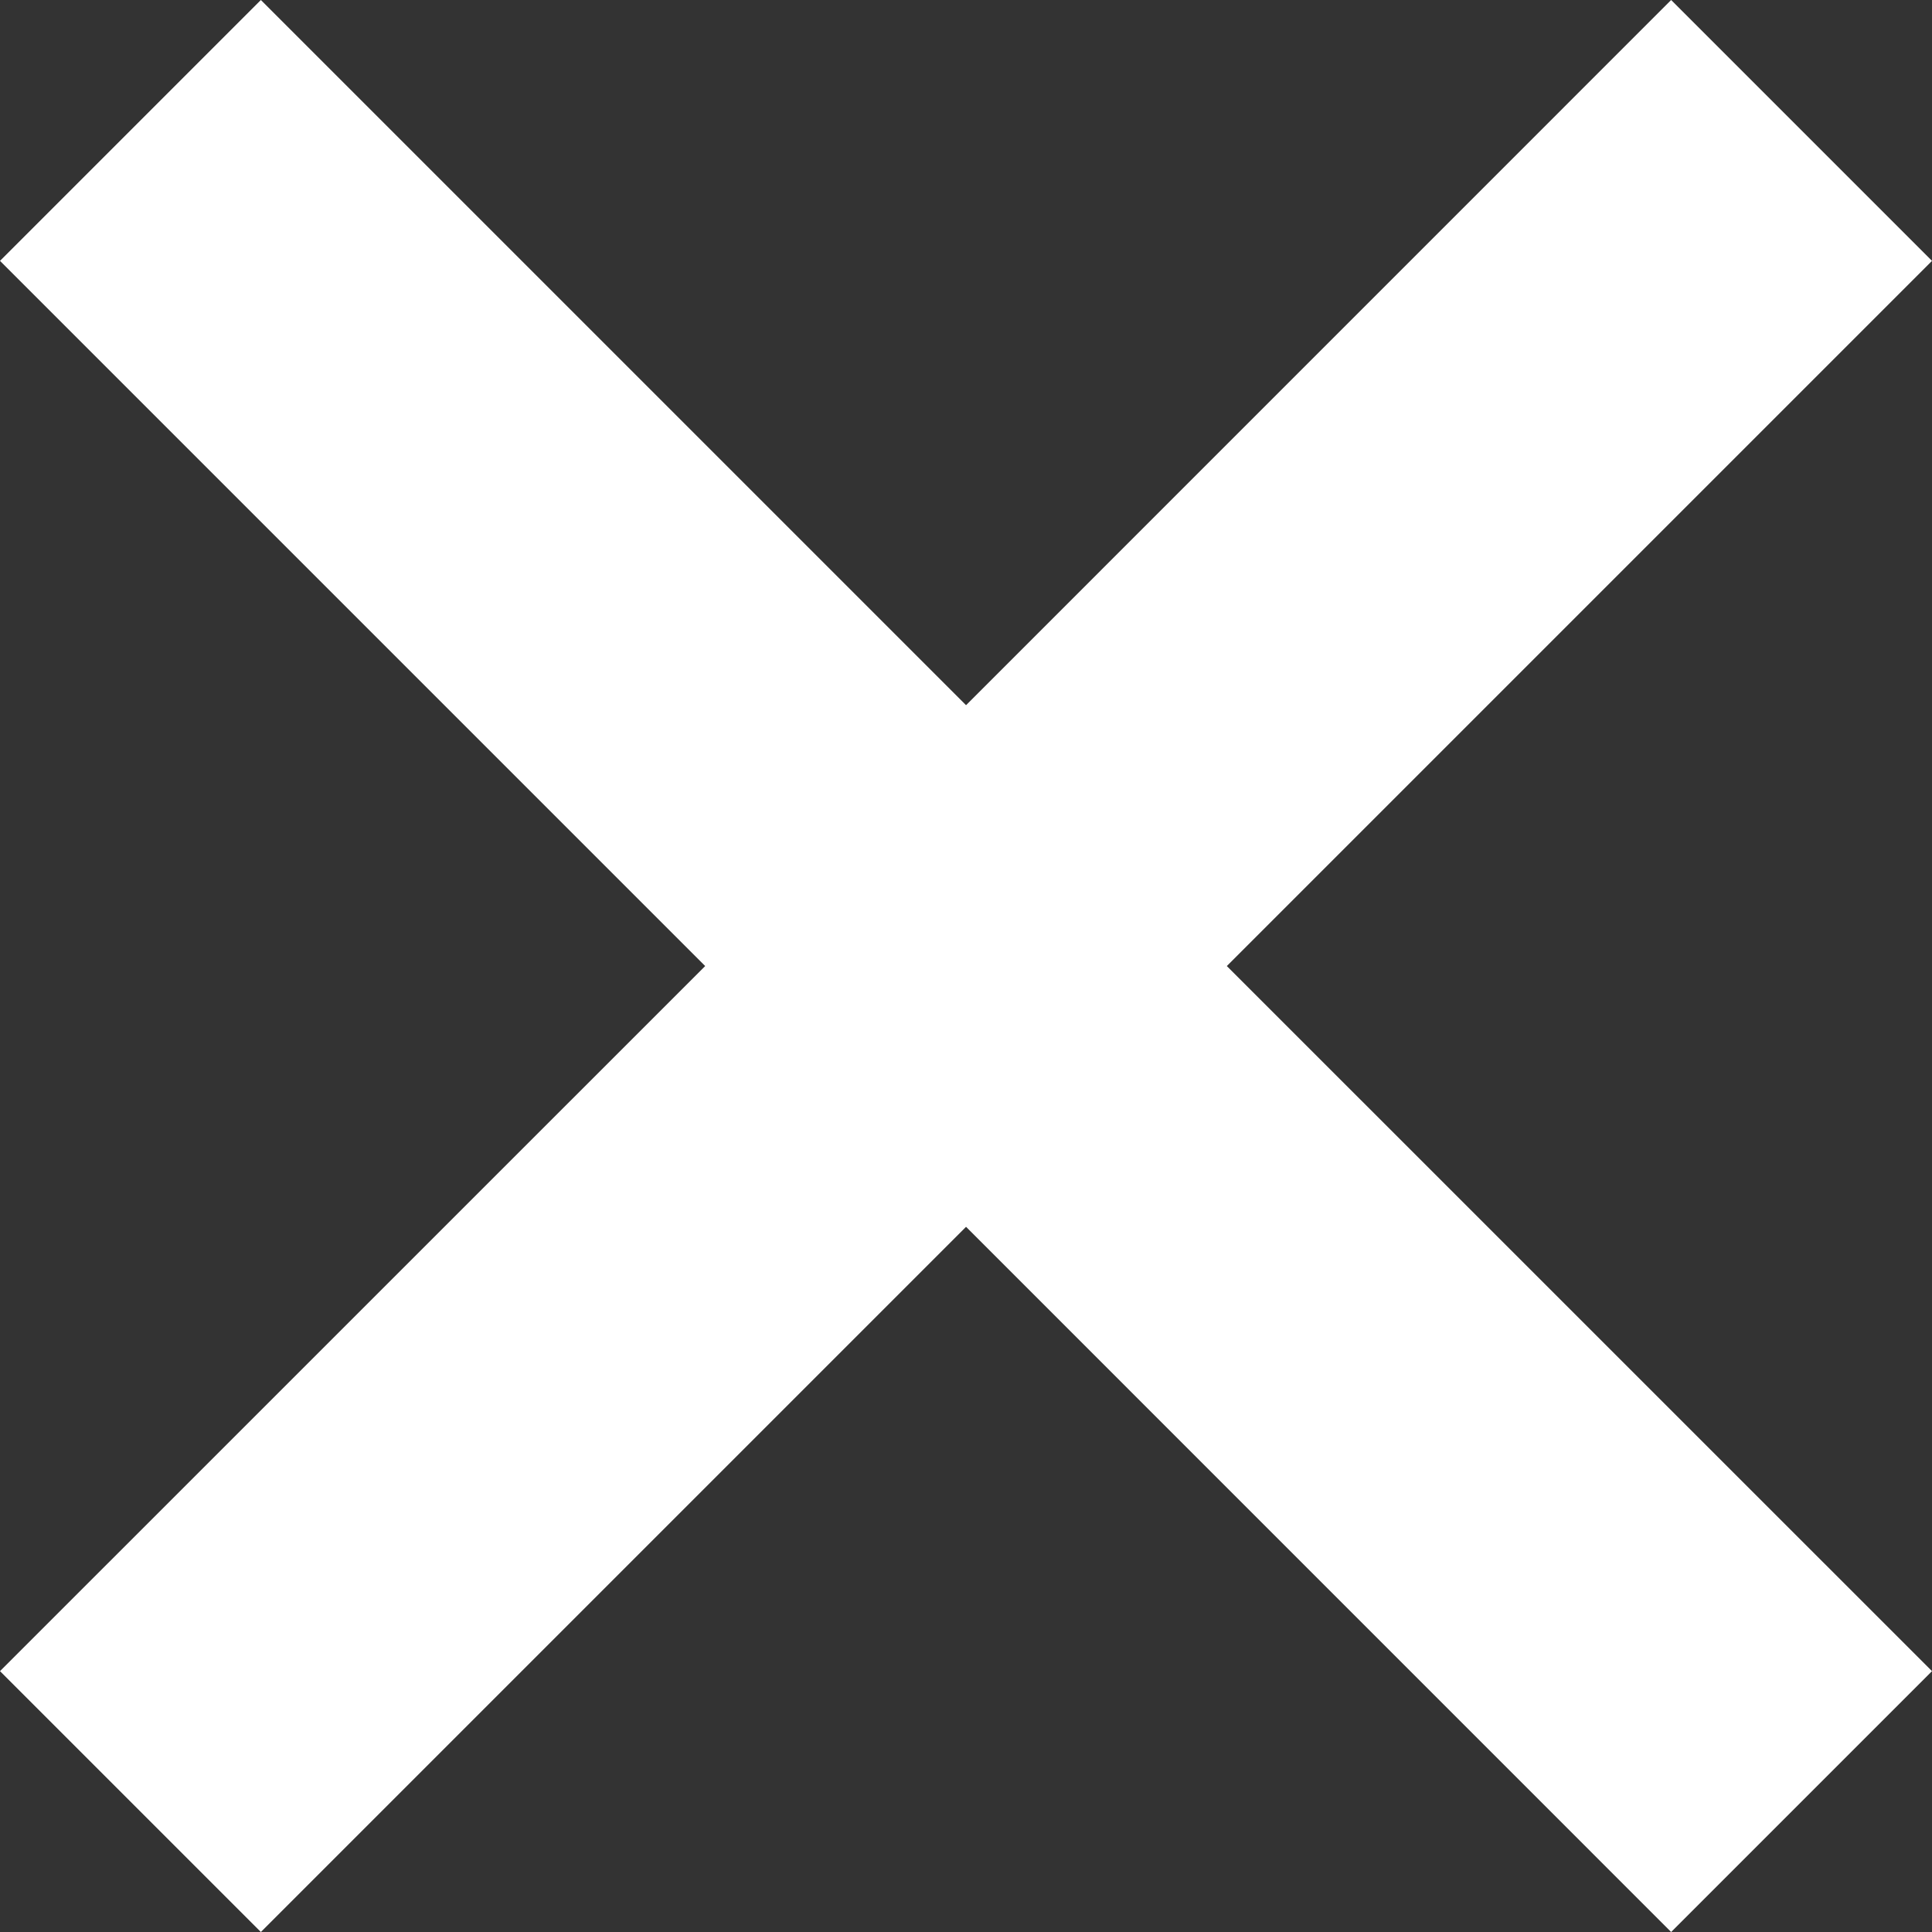 <svg xmlns="http://www.w3.org/2000/svg" width="47.734" height="47.734" viewBox="0 0 47.734 47.734"><rect x="0" y="0" width="47.734" height="47.734" fill="#333333" stroke="none"/><polygon points="23.868 30.311 41.289 47.734 47.734 41.289 30.311 23.868 47.734 6.445 41.289 0 23.868 17.423 6.445 0 0 6.445 17.423 23.868 0 41.289 6.445 47.734 23.868 30.311" fill="#fff"/></svg>